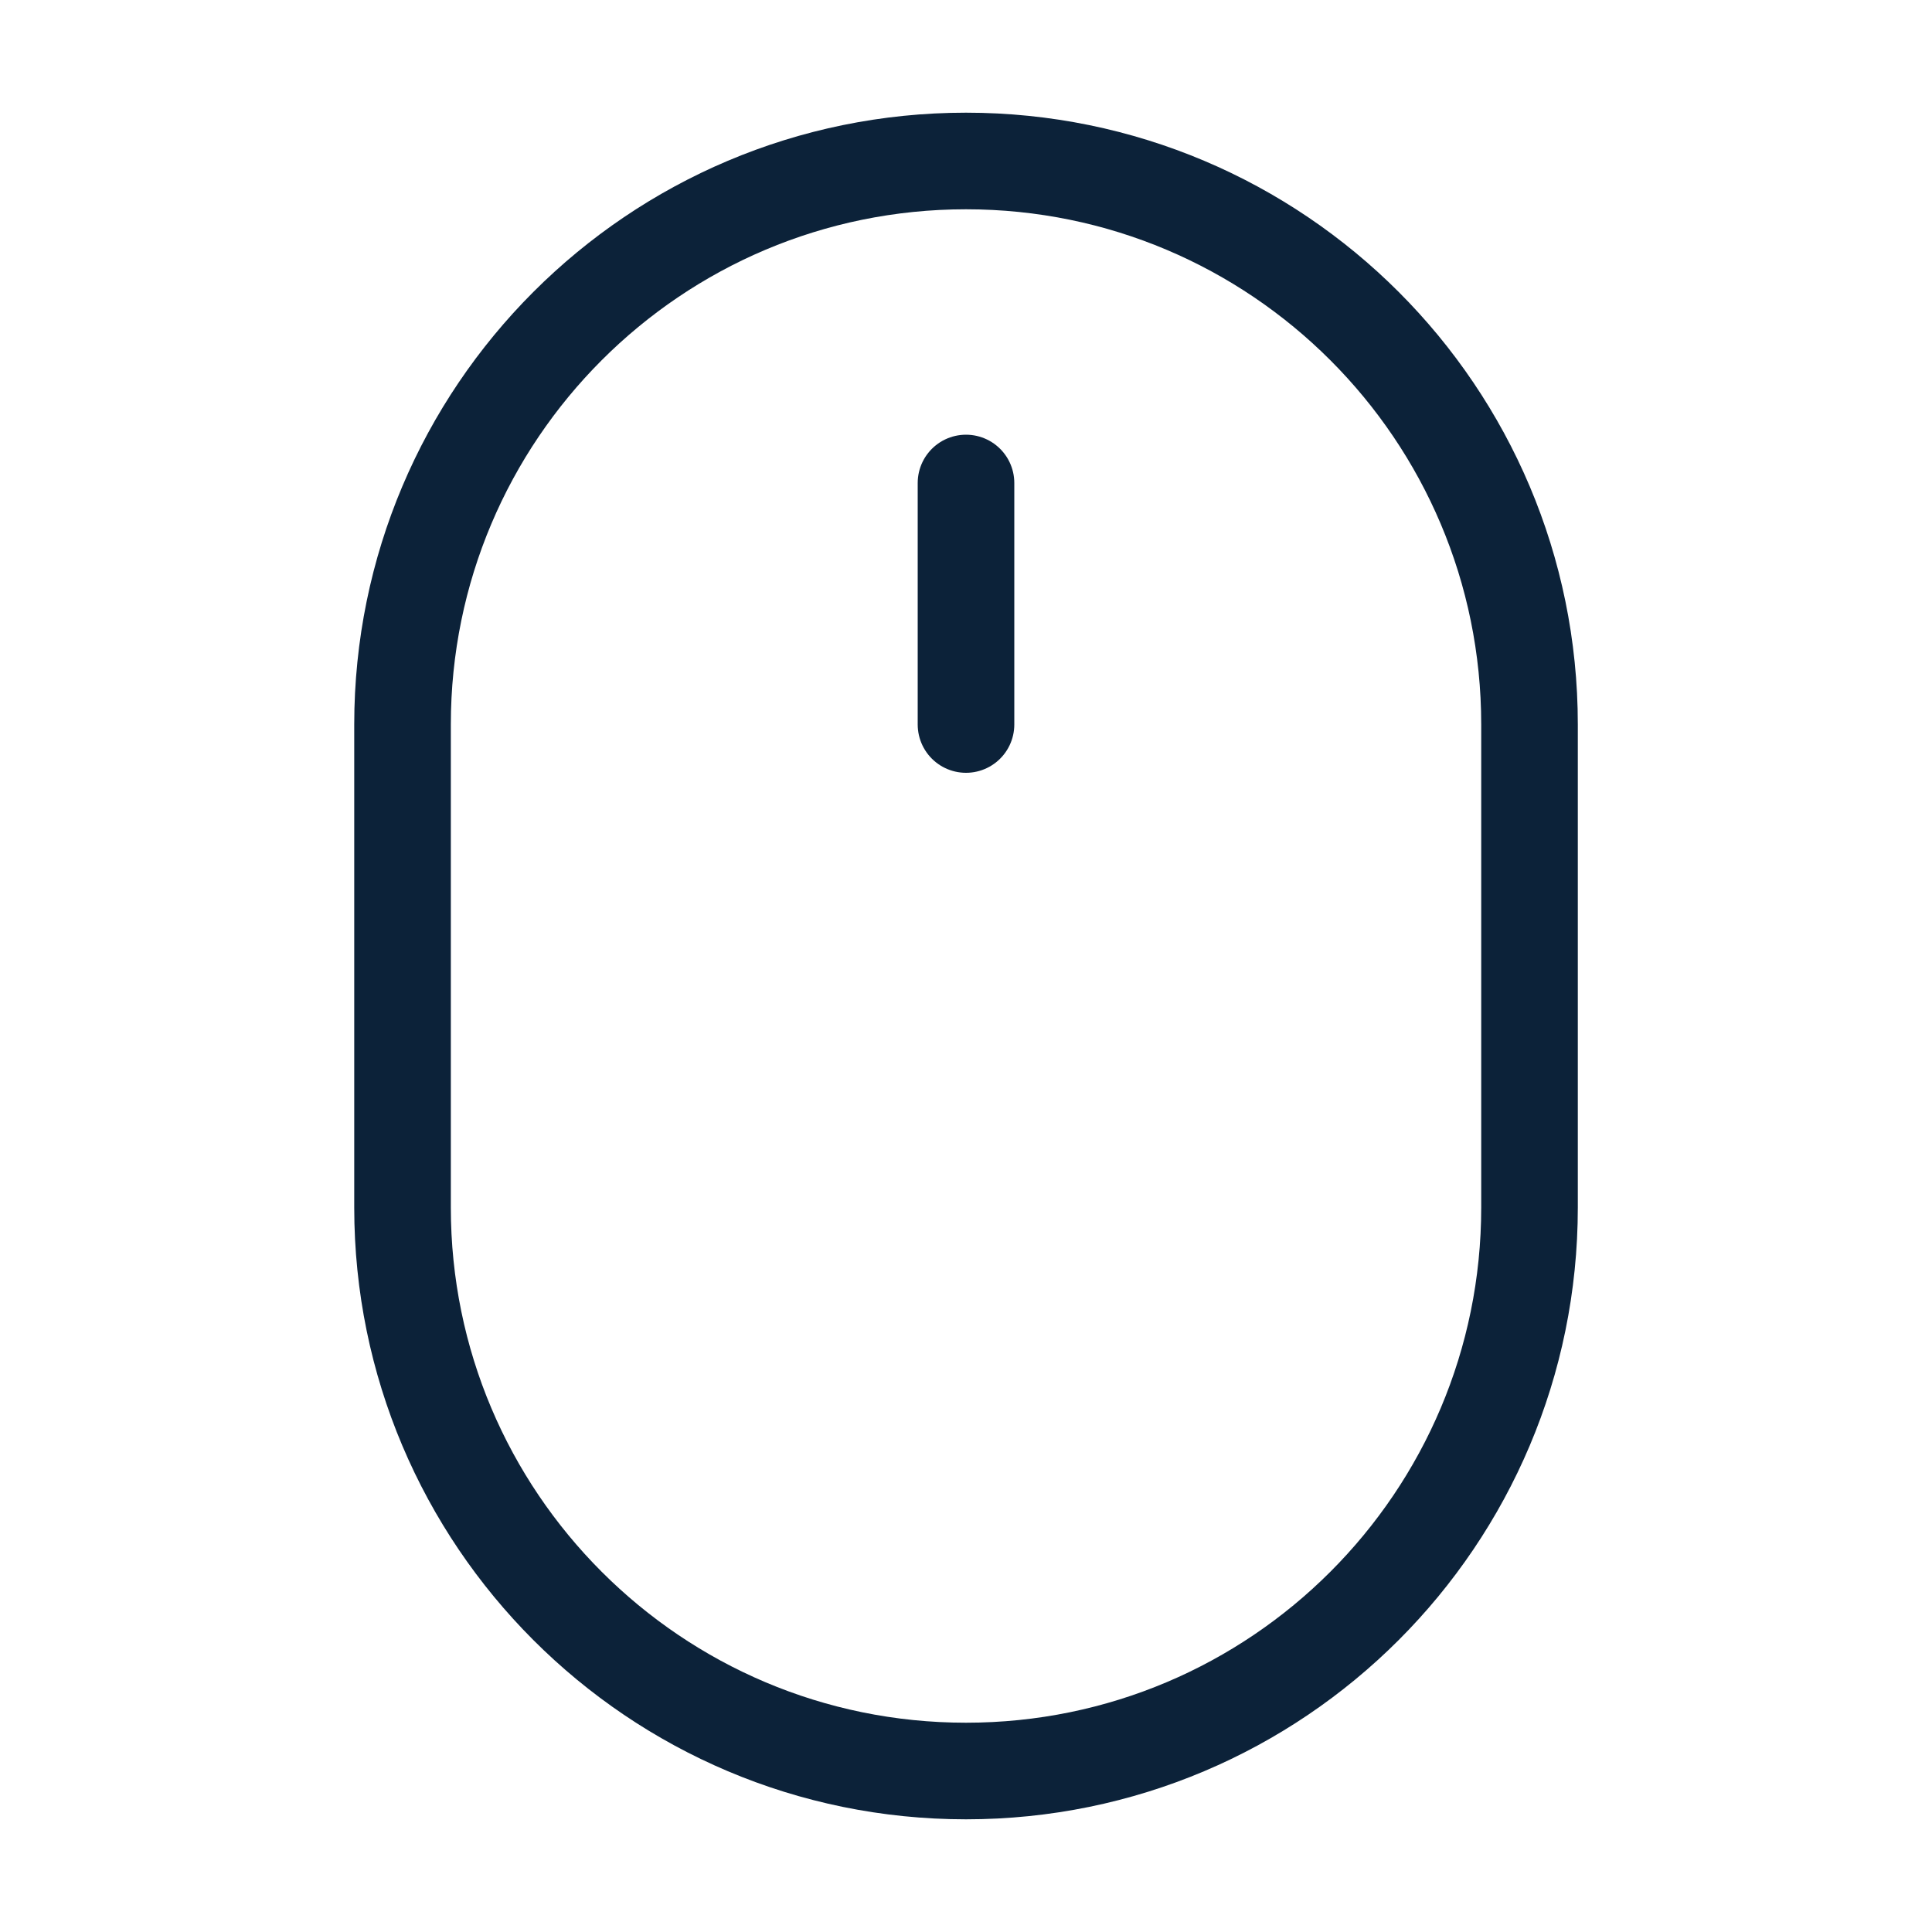 <svg width="40" height="40" viewBox="0 0 40 40" fill="none" xmlns="http://www.w3.org/2000/svg">
<path d="M20 15V10M20 36.667C13.557 36.667 8.334 31.443 8.334 25V15C8.334 8.557 13.557 3.333 20 3.333C26.444 3.333 31.667 8.557 31.667 15V25C31.667 31.443 26.444 36.667 20 36.667Z" stroke="#0C2239" stroke-width="2" stroke-linecap="round" stroke-linejoin="round"/>
</svg>
